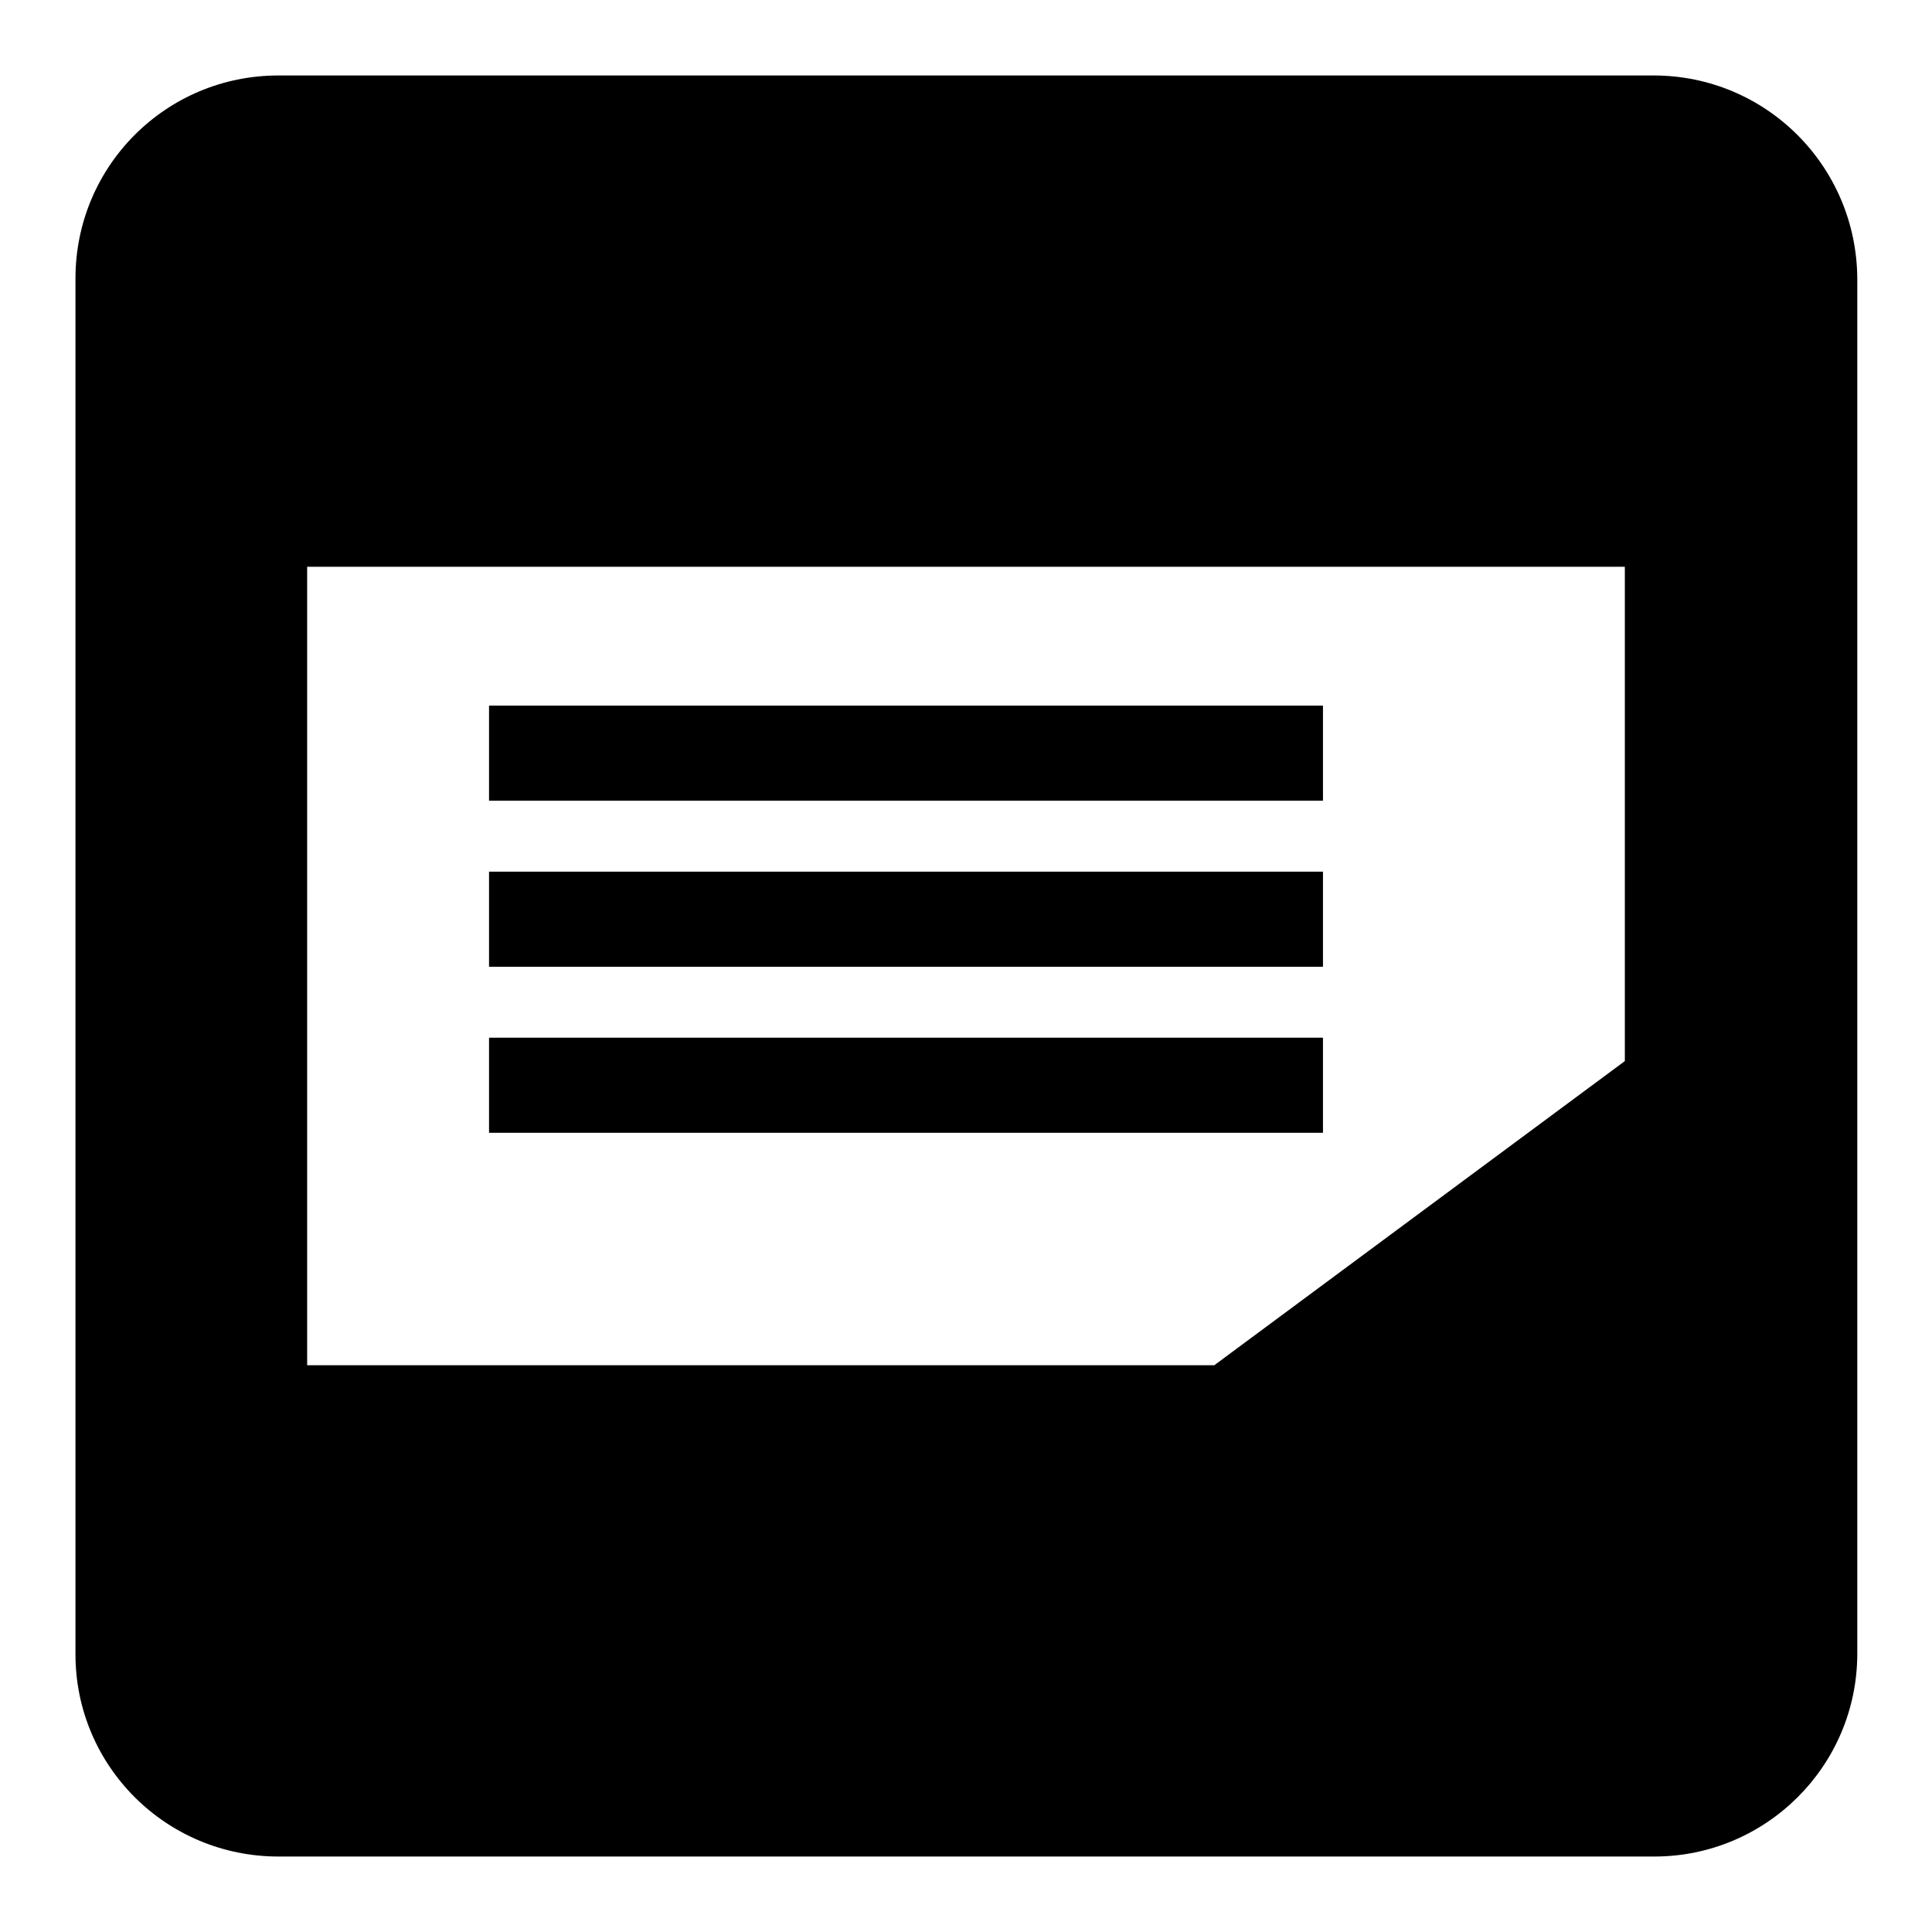 <?xml version="1.0" encoding="utf-8"?>
<!-- Svg Vector Icons : http://www.onlinewebfonts.com/icon -->
<!DOCTYPE svg PUBLIC "-//W3C//DTD SVG 1.1//EN" "http://www.w3.org/Graphics/SVG/1.1/DTD/svg11.dtd">
<svg version="1.1" xmlns="http://www.w3.org/2000/svg" xmlns:xlink="http://www.w3.org/1999/xlink" x="0px" y="0px" viewBox="0 0 256 256" enable-background="new 0 0 256 256" xml:space="preserve">
<g><g><path fill="#000000" d="M64.8,115.5h110.5v12.6H64.8V115.5L64.8,115.5z"/><path fill="#000000" d="M64.8,93.5h110.5v12.6H64.8V93.5z"/><path fill="#000000" d="M219.1,10H36.9C22,10,10,22,10,36.9v182.3C10,234,22,246,36.9,246h182.3c14.8,0,26.9-12,26.9-26.9V36.9C246,22,234,10,219.1,10z M215.3,140.6l-54.4,40.3H40.7V75.1h174.6L215.3,140.6L215.3,140.6z"/><path fill="#000000" d="M64.8,137.5h110.5v12.6H64.8V137.5z"/></g></g>
</svg>